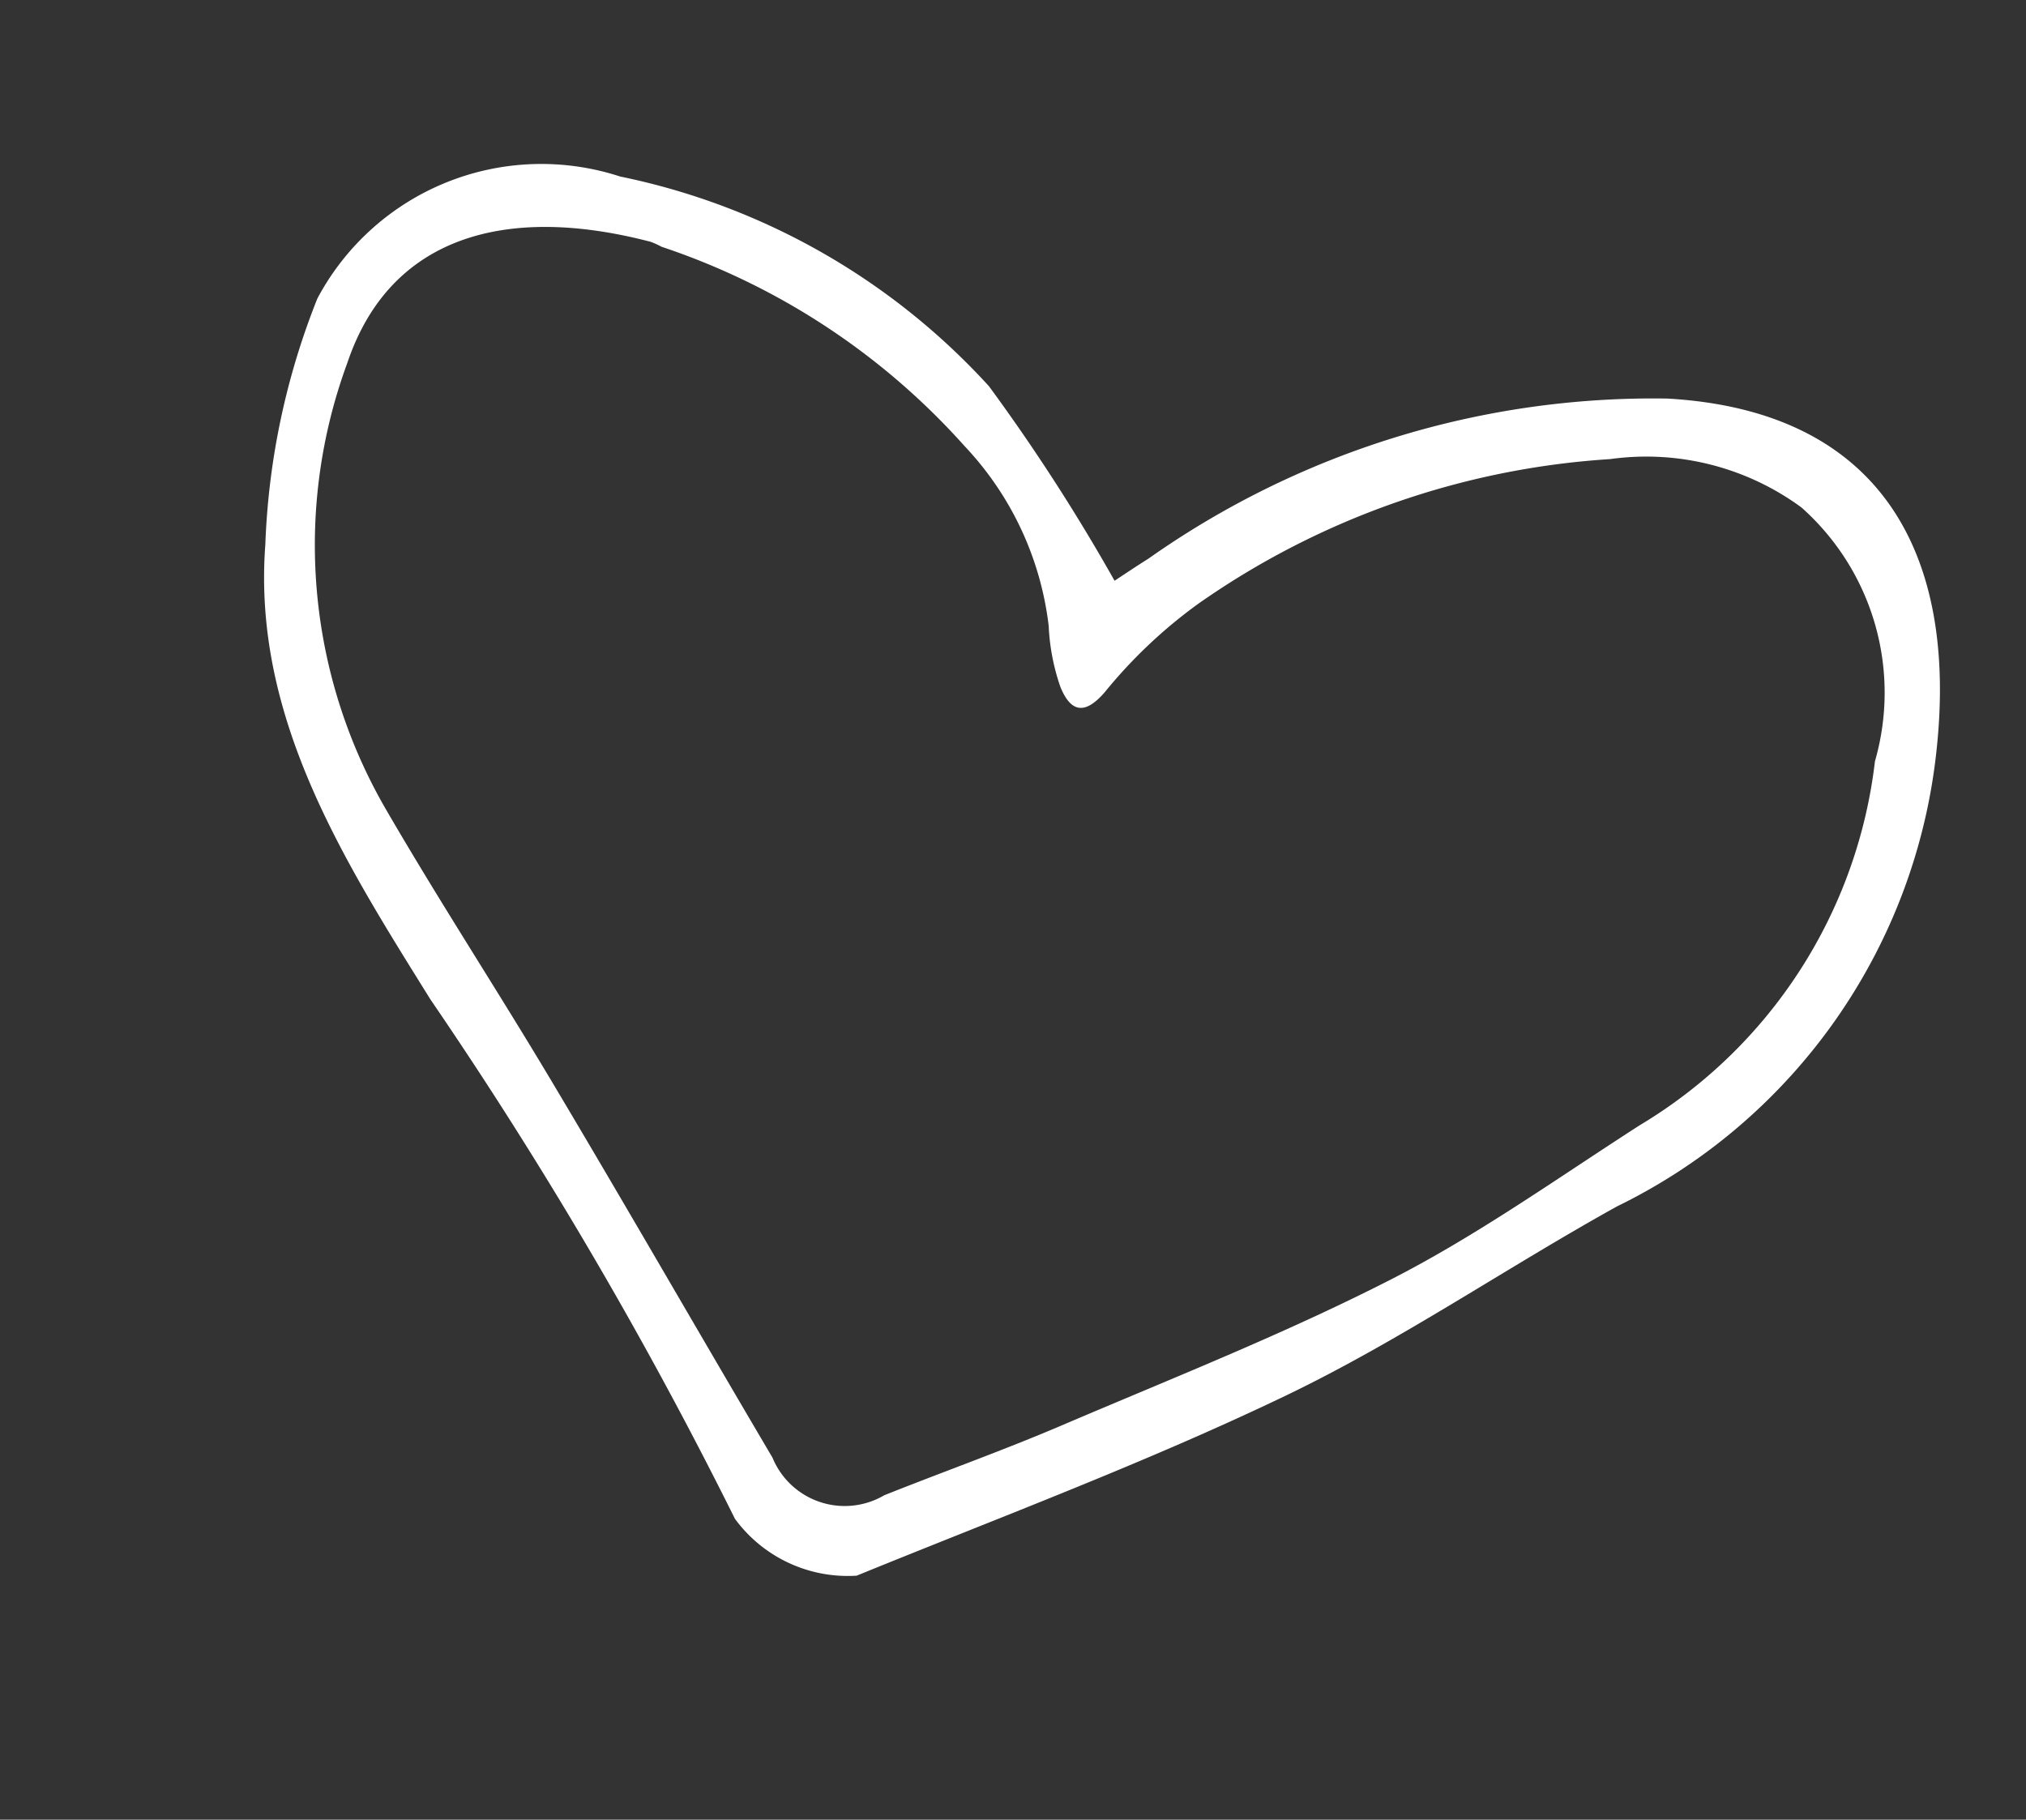 <svg xmlns="http://www.w3.org/2000/svg" width="22.181" height="19.924" viewBox="0 0 22.181 19.924">
  <rect x="0" y="0" width="22.181" height="19.924" fill="#333333" stroke="none"/>
  <path id="heart" d="M9.29,3.809c.06-.072.17-.208.284-.34A9.589,9.589,0,0,1,14.494.132c2.3-.563,3.542.727,3.943,2.813a6.291,6.291,0,0,1-1.884,5.807c-.965,1-1.835,2.094-2.853,3.033-1.25,1.152-2.606,2.191-3.925,3.267a1.531,1.531,0,0,1-1.457-.206,47.591,47.591,0,0,0-4.85-4.463C2.119,9.206.7,8,.283,6.149A8.039,8.039,0,0,1,.04,3.406a2.777,2.777,0,0,1,2.78-2.247A7.5,7.5,0,0,1,7.352,2.174,21.033,21.033,0,0,1,9.29,3.809ZM3.478,1.762a.874.874,0,0,0-.13-.017C1.688,1.813.6,2.539.56,3.983A5.77,5.77,0,0,0,2.405,8.546c.862.8,1.766,1.553,2.636,2.344,1.165,1.057,2.313,2.133,3.474,3.195a.855.855,0,0,0,1.291.037c.543-.436,1.1-.849,1.635-1.3,1.008-.85,2.043-1.674,2.988-2.59.762-.739,1.415-1.591,2.1-2.4a5.369,5.369,0,0,0,1.3-4.566A2.712,2.712,0,0,0,16.247.843a2.869,2.869,0,0,0-2.158.106,8.817,8.817,0,0,0-3.852,2.837,5.388,5.388,0,0,0-.692,1.219c-.14.32-.3.313-.483.088a2.348,2.348,0,0,1-.317-.6A3.455,3.455,0,0,0,7.29,2.88,7.721,7.721,0,0,0,3.478,1.762Z" transform="translate(4.432 0) rotate(17)" fill="#fff"/>
</svg>
